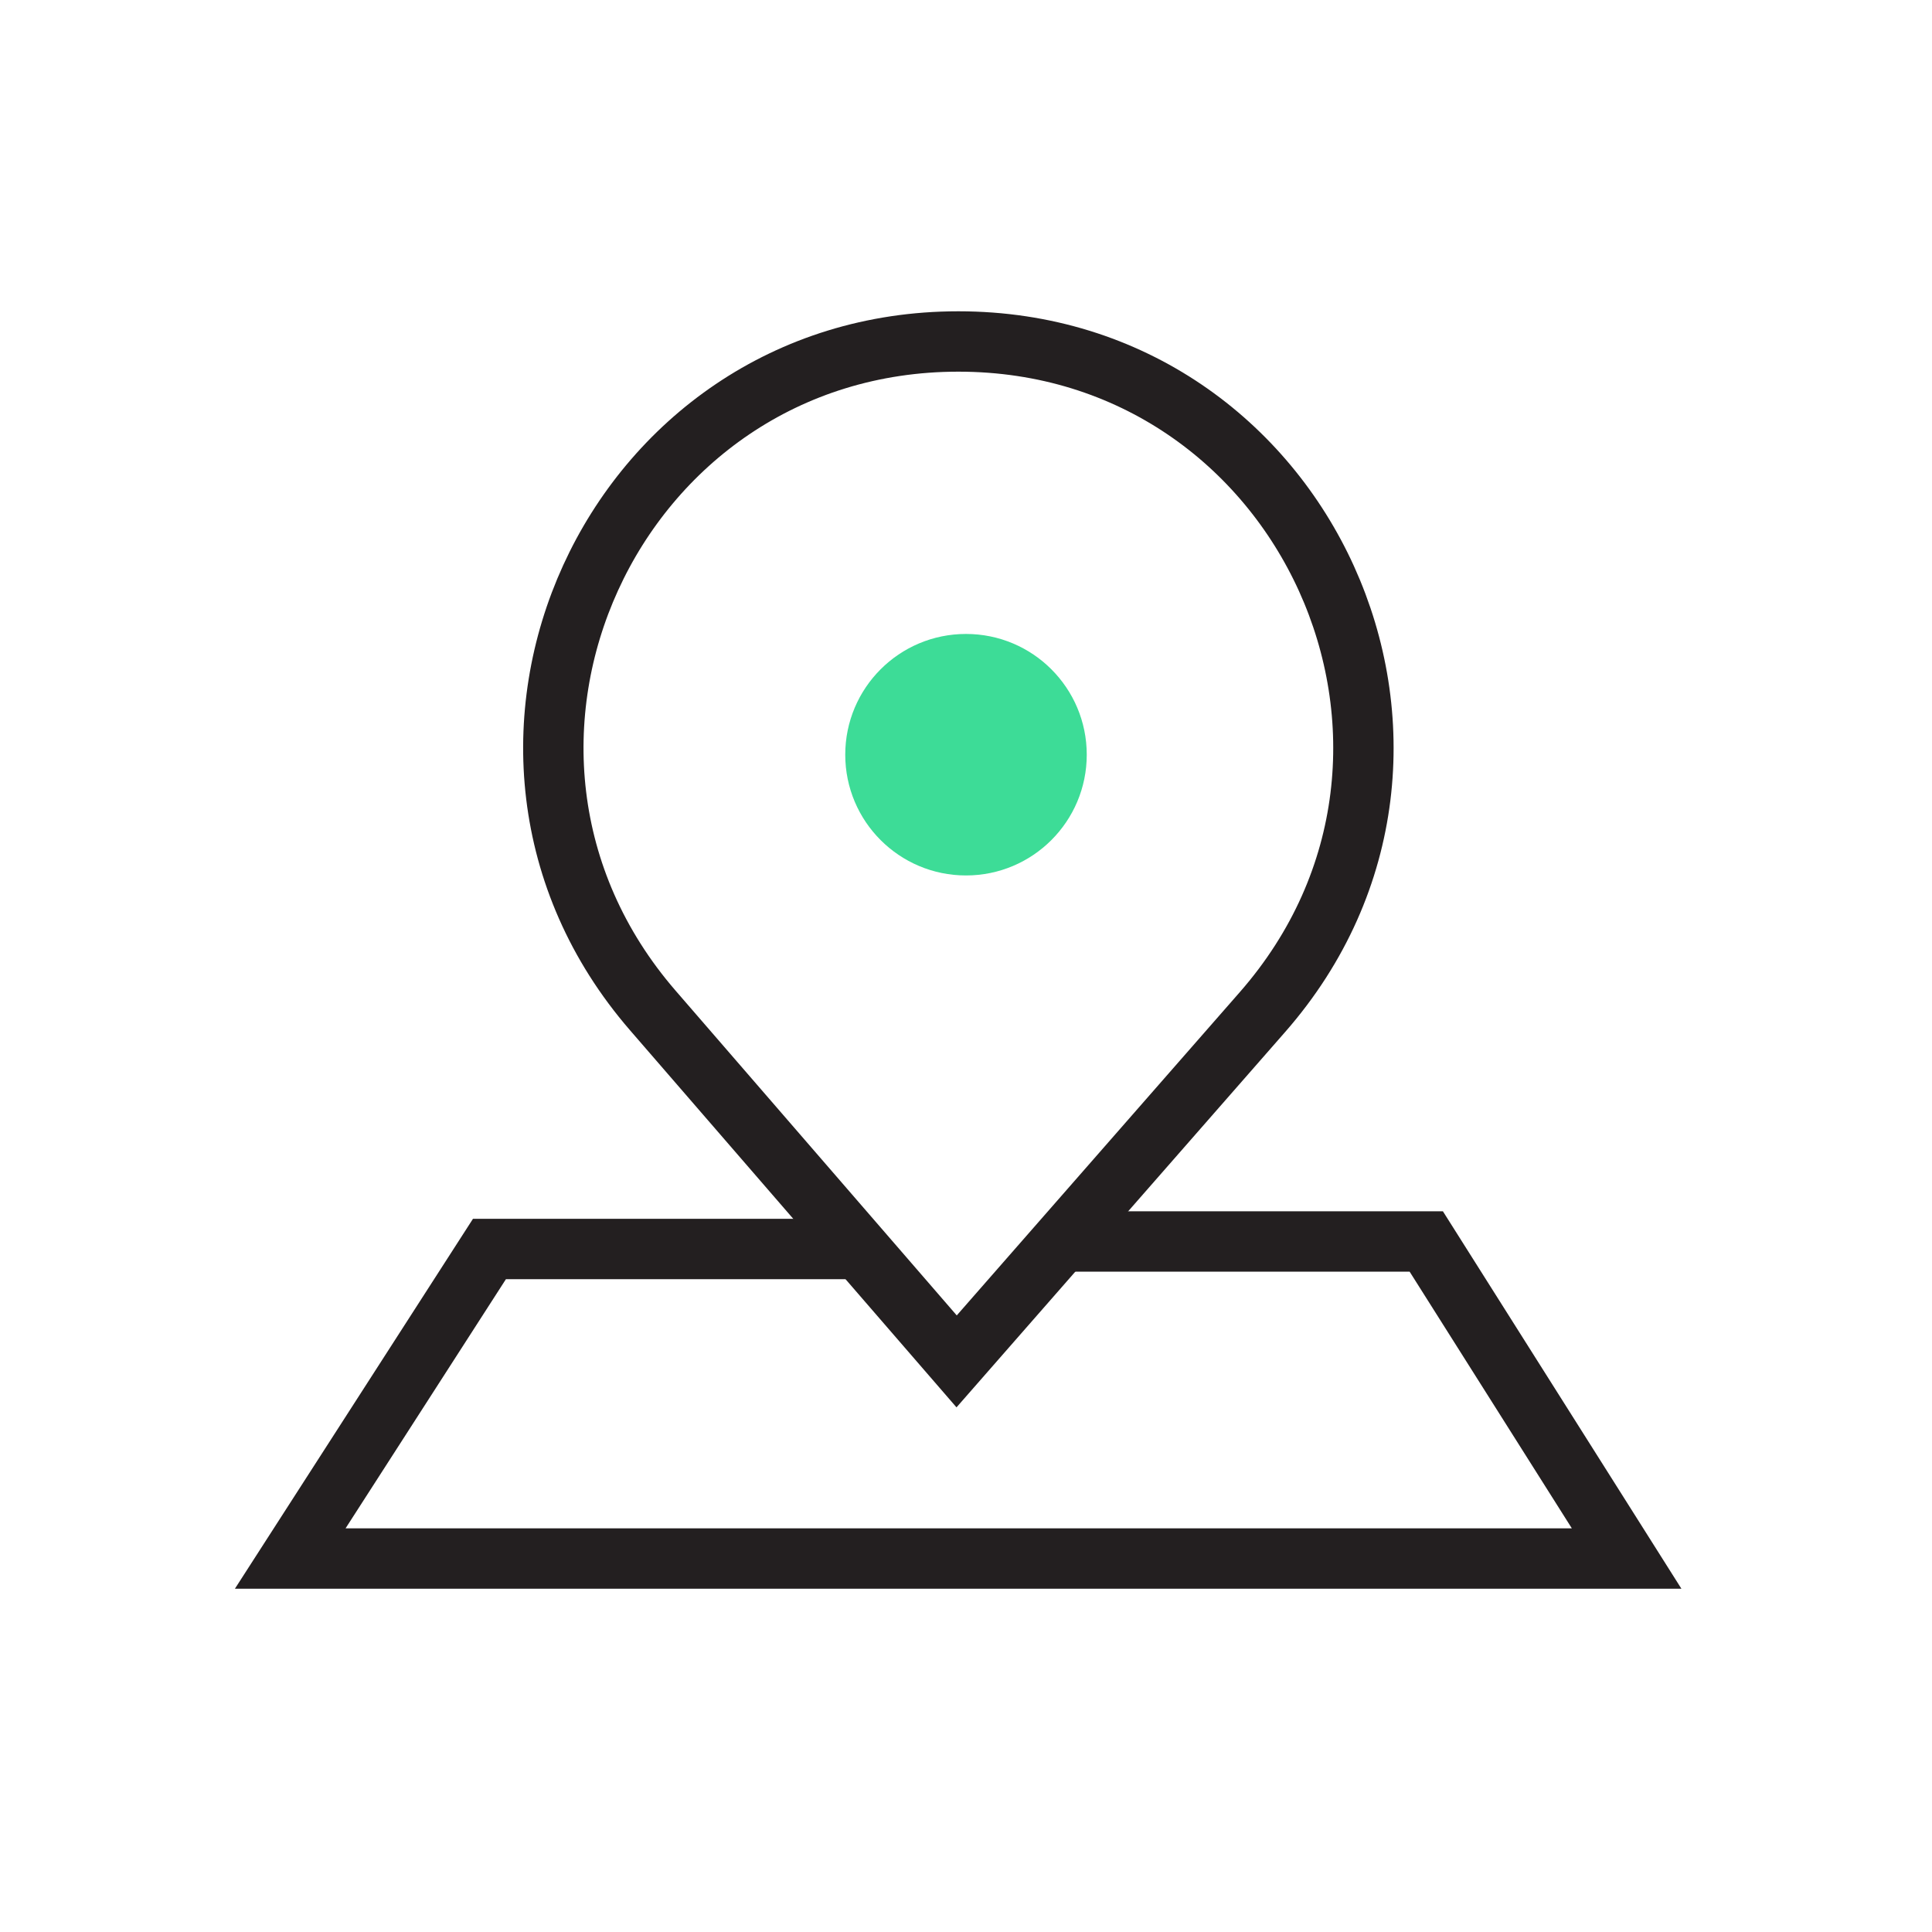 <svg width="60" height="60" viewBox="0 0 60 60" fill="none" xmlns="http://www.w3.org/2000/svg">
<path d="M29.709 42.279L39.207 31.431C46.317 23.314 40.551 10.605 29.763 10.605C19.005 10.605 13.233 23.247 20.271 31.378L29.709 42.279Z" stroke="#231F20" stroke-width="1.875"/>
<path d="M30 27.188C32.071 27.188 33.75 25.509 33.75 23.438C33.75 21.366 32.071 19.688 30 19.688C27.929 19.688 26.25 21.366 26.25 23.438C26.25 25.509 27.929 27.188 30 27.188Z" fill="#3DDC97"/>
<path d="M26.774 38.789H15.2L9.014 48.401H50.516L44.294 38.555H33.002" stroke="#231F20" stroke-width="1.875"/>
</svg>
